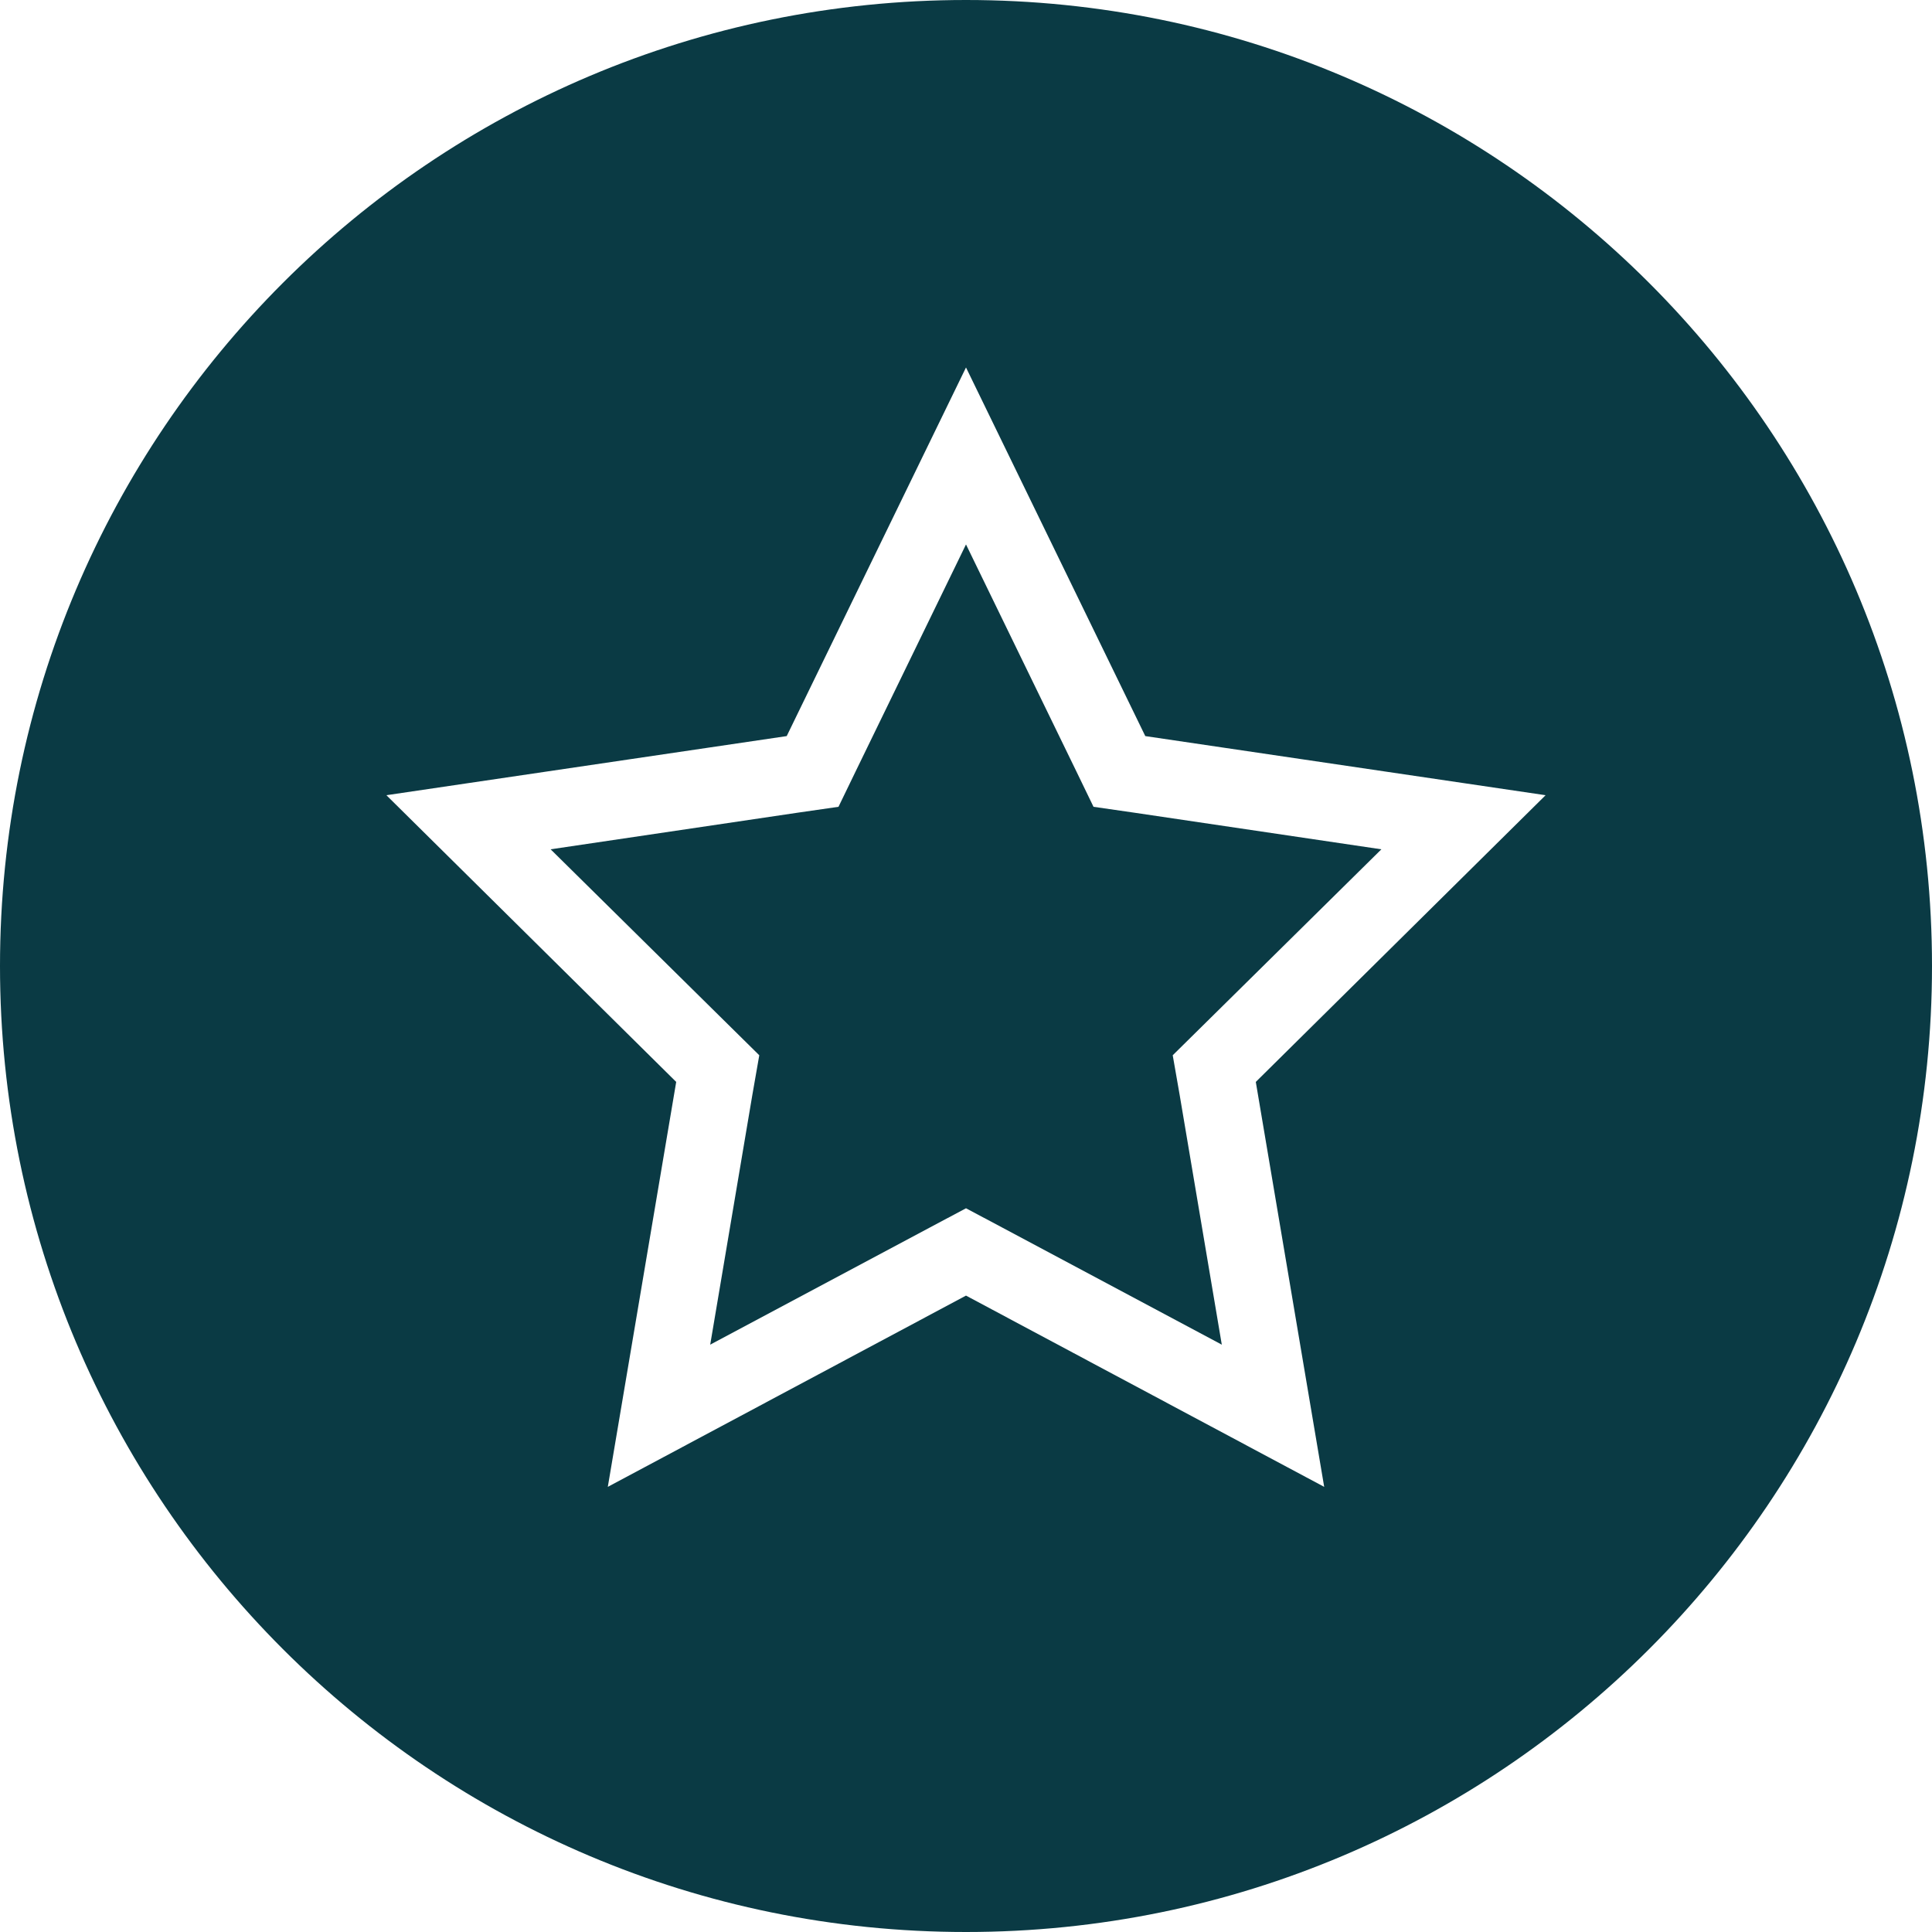 <?xml version="1.0" encoding="UTF-8"?>
<svg id="Layer_2" data-name="Layer 2" xmlns="http://www.w3.org/2000/svg" viewBox="0 0 50 50">
  <defs>
    <style>
      .cls-1 {
        fill: #0a3a44;
      }
    </style>
  </defs>
  <g id="Layer_1-2" data-name="Layer 1">
    <g>
      <polygon class="cls-1" points="35.75 21.98 29.34 21.03 28.3 20.88 27.84 19.93 25 14.09 22.16 19.93 21.7 20.88 20.66 21.03 14.25 21.98 18.91 26.58 19.65 27.31 19.47 28.34 18.38 34.8 24.06 31.77 25 31.27 25.94 31.77 31.62 34.8 30.53 28.34 30.35 27.31 31.09 26.58 35.75 21.98"/>
      <path class="cls-1" d="m25,0C11.19,0,0,11.19,0,25s11.19,25,25,25,25-11.19,25-25S38.81,0,25,0Zm9.27,38.48l-9.27-4.95-9.27,4.95,1.77-10.48-7.5-7.42,10.36-1.53,4.64-9.54,4.64,9.54,10.36,1.53-7.5,7.42,1.77,10.48Z"/>
    </g>
  </g>
</svg>